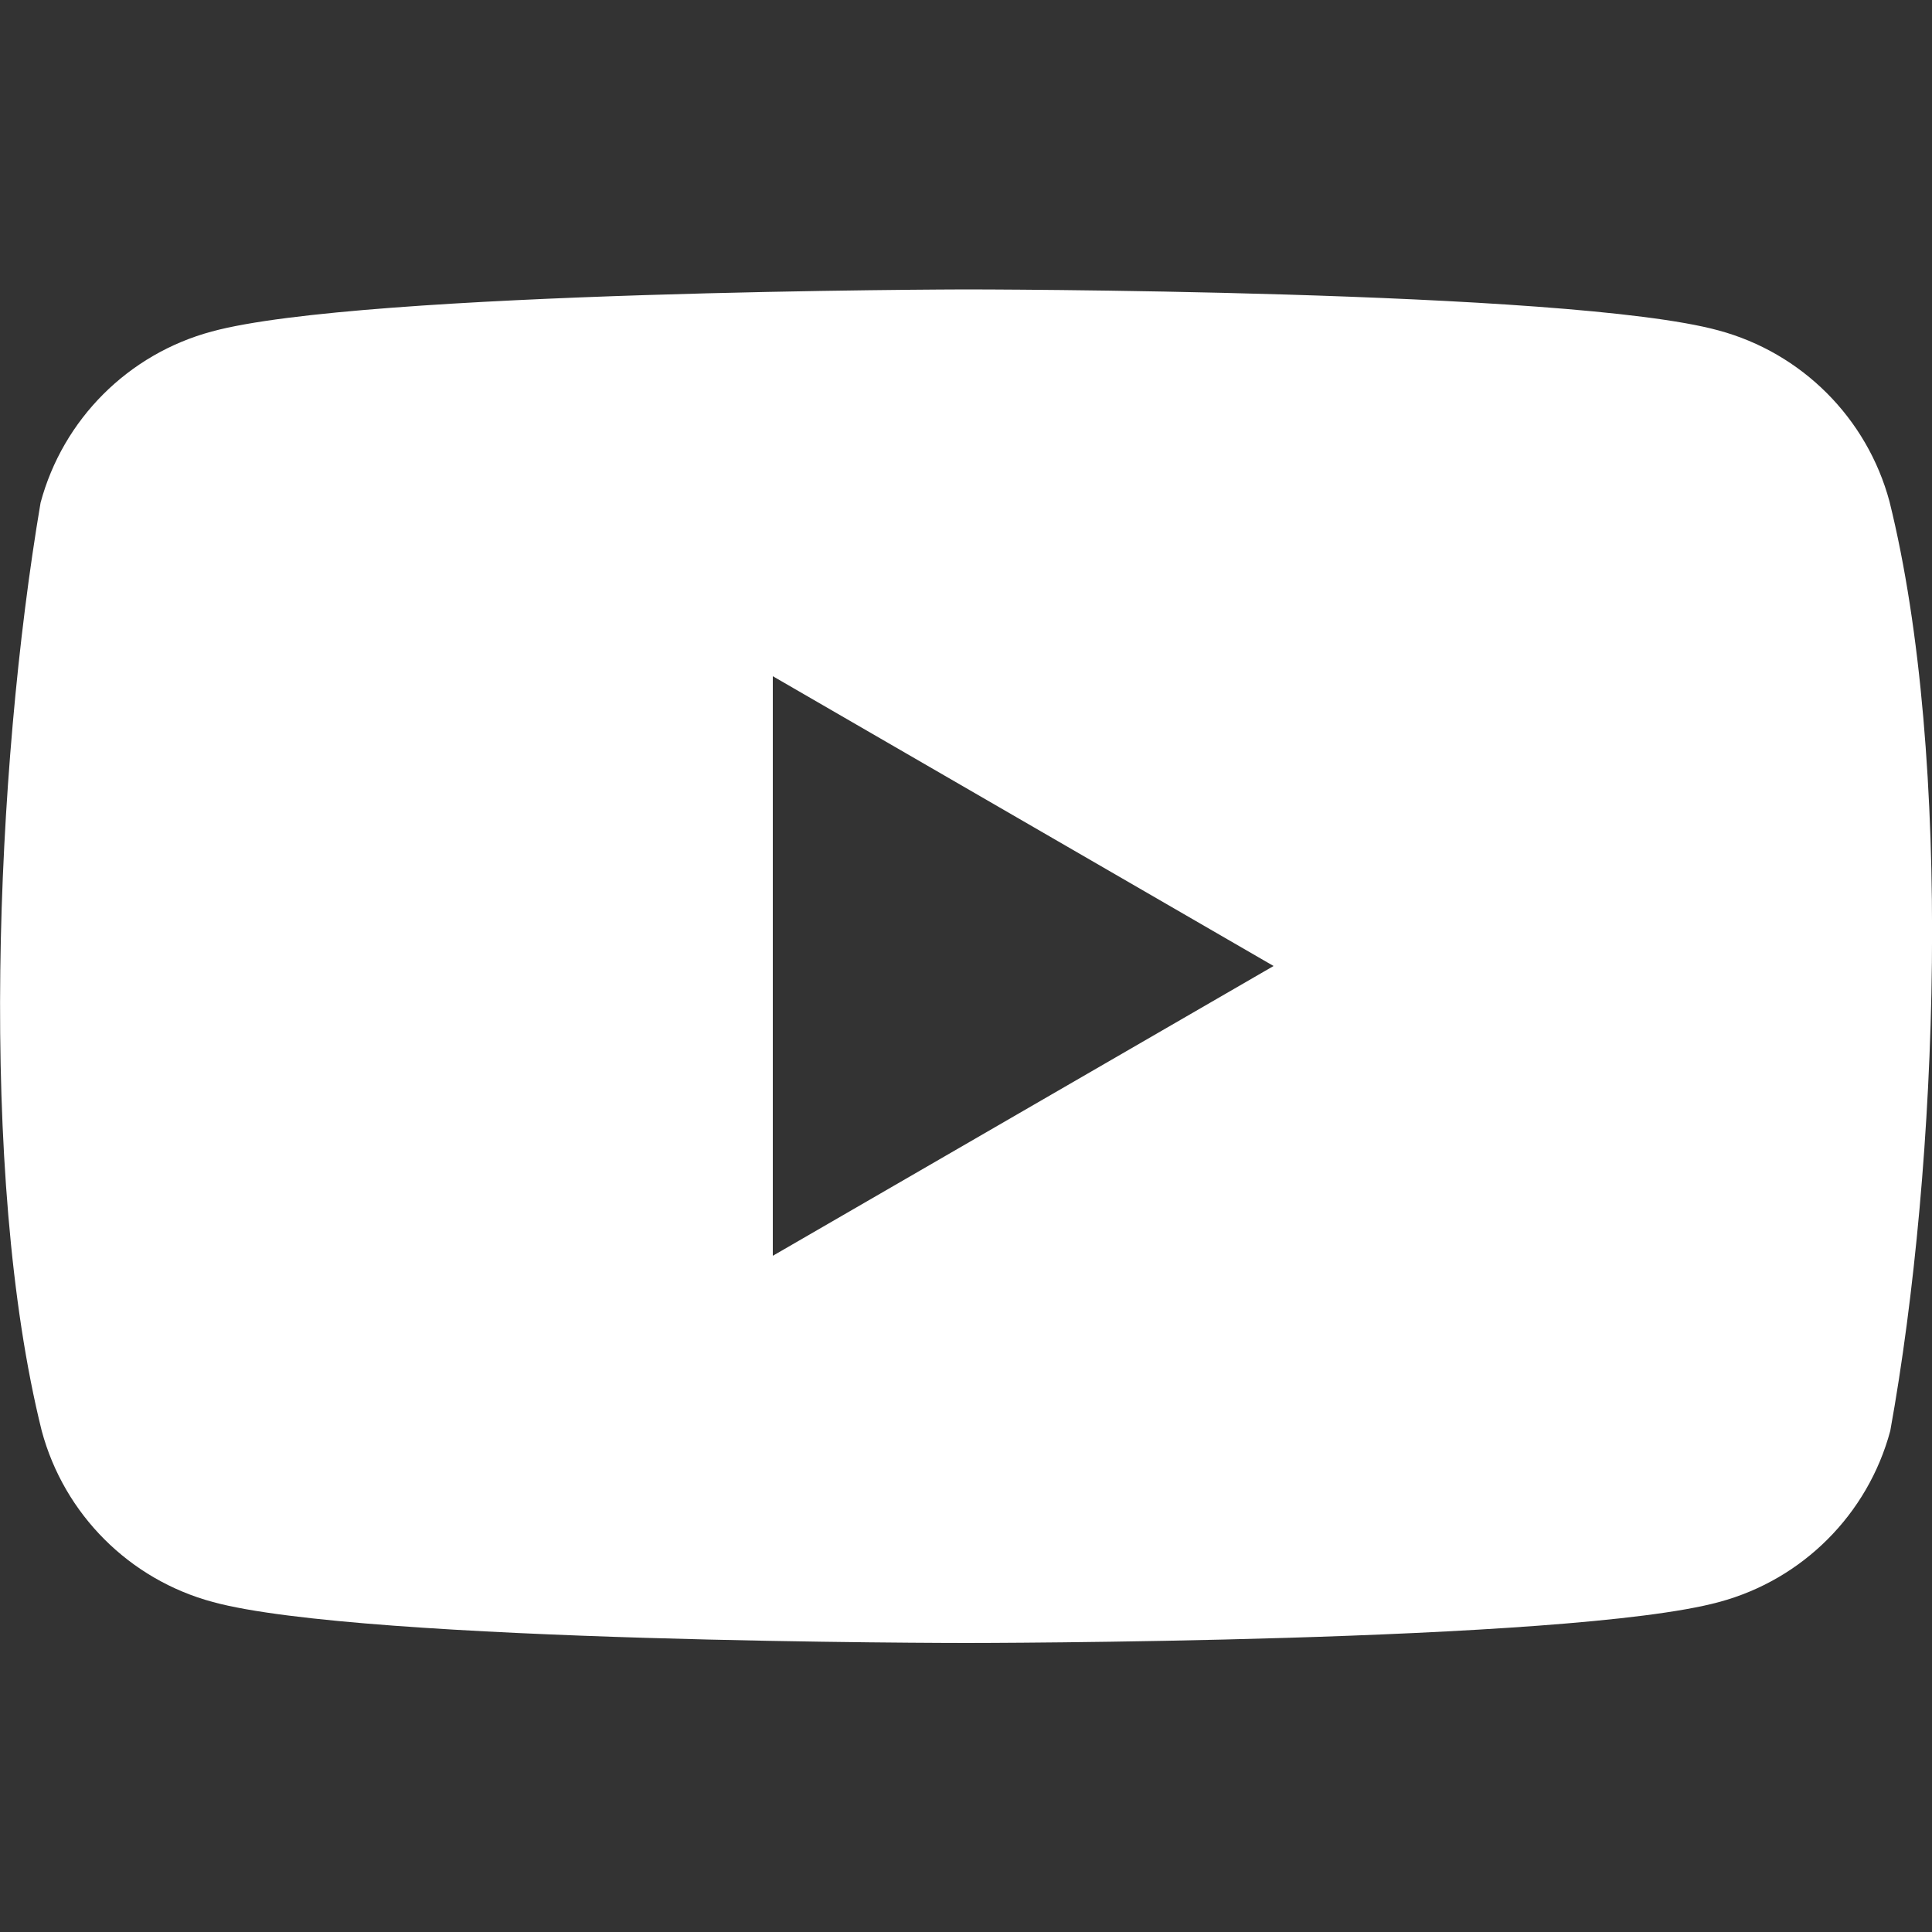 <?xml version="1.0" encoding="UTF-8"?>
<svg xmlns="http://www.w3.org/2000/svg" version="1.1" viewBox="0 0 500 500">
  <rect x="0" y="0" width="500" height="500" fill="#333333" stroke="none"/>
  <defs>
    <style>
      .cls-1 {
        fill: #fff;
      }
    </style>
  </defs>
  <!-- Generator: Adobe Illustrator 28.7.1, SVG Export Plug-In . SVG Version: 1.2.0 Build 142)  -->
  <g>
    <g id="Layer_1">
      <path class="cls-1" d="M489,129.8c-5.8-21.6-22.7-38.5-44.3-44.3-38.8-10.6-194.9-10.6-194.9-10.6,0,0-156.3.3-195,10.9-21.6,5.8-38.5,22.7-44.3,44.3-11.7,69-16.2,173.9.3,240.2,5.8,21.6,22.7,38.5,44.3,44.3,38.8,10.6,194.9,10.6,194.9,10.6,0,0,156.1,0,194.9-10.6,21.6-5.8,38.5-22.7,44.3-44.3,12.5-69.1,16.3-174-.2-240.5ZM200,325v-150l129.6,75-129.6,75Z"/>
    </g>
  </g>
</svg>